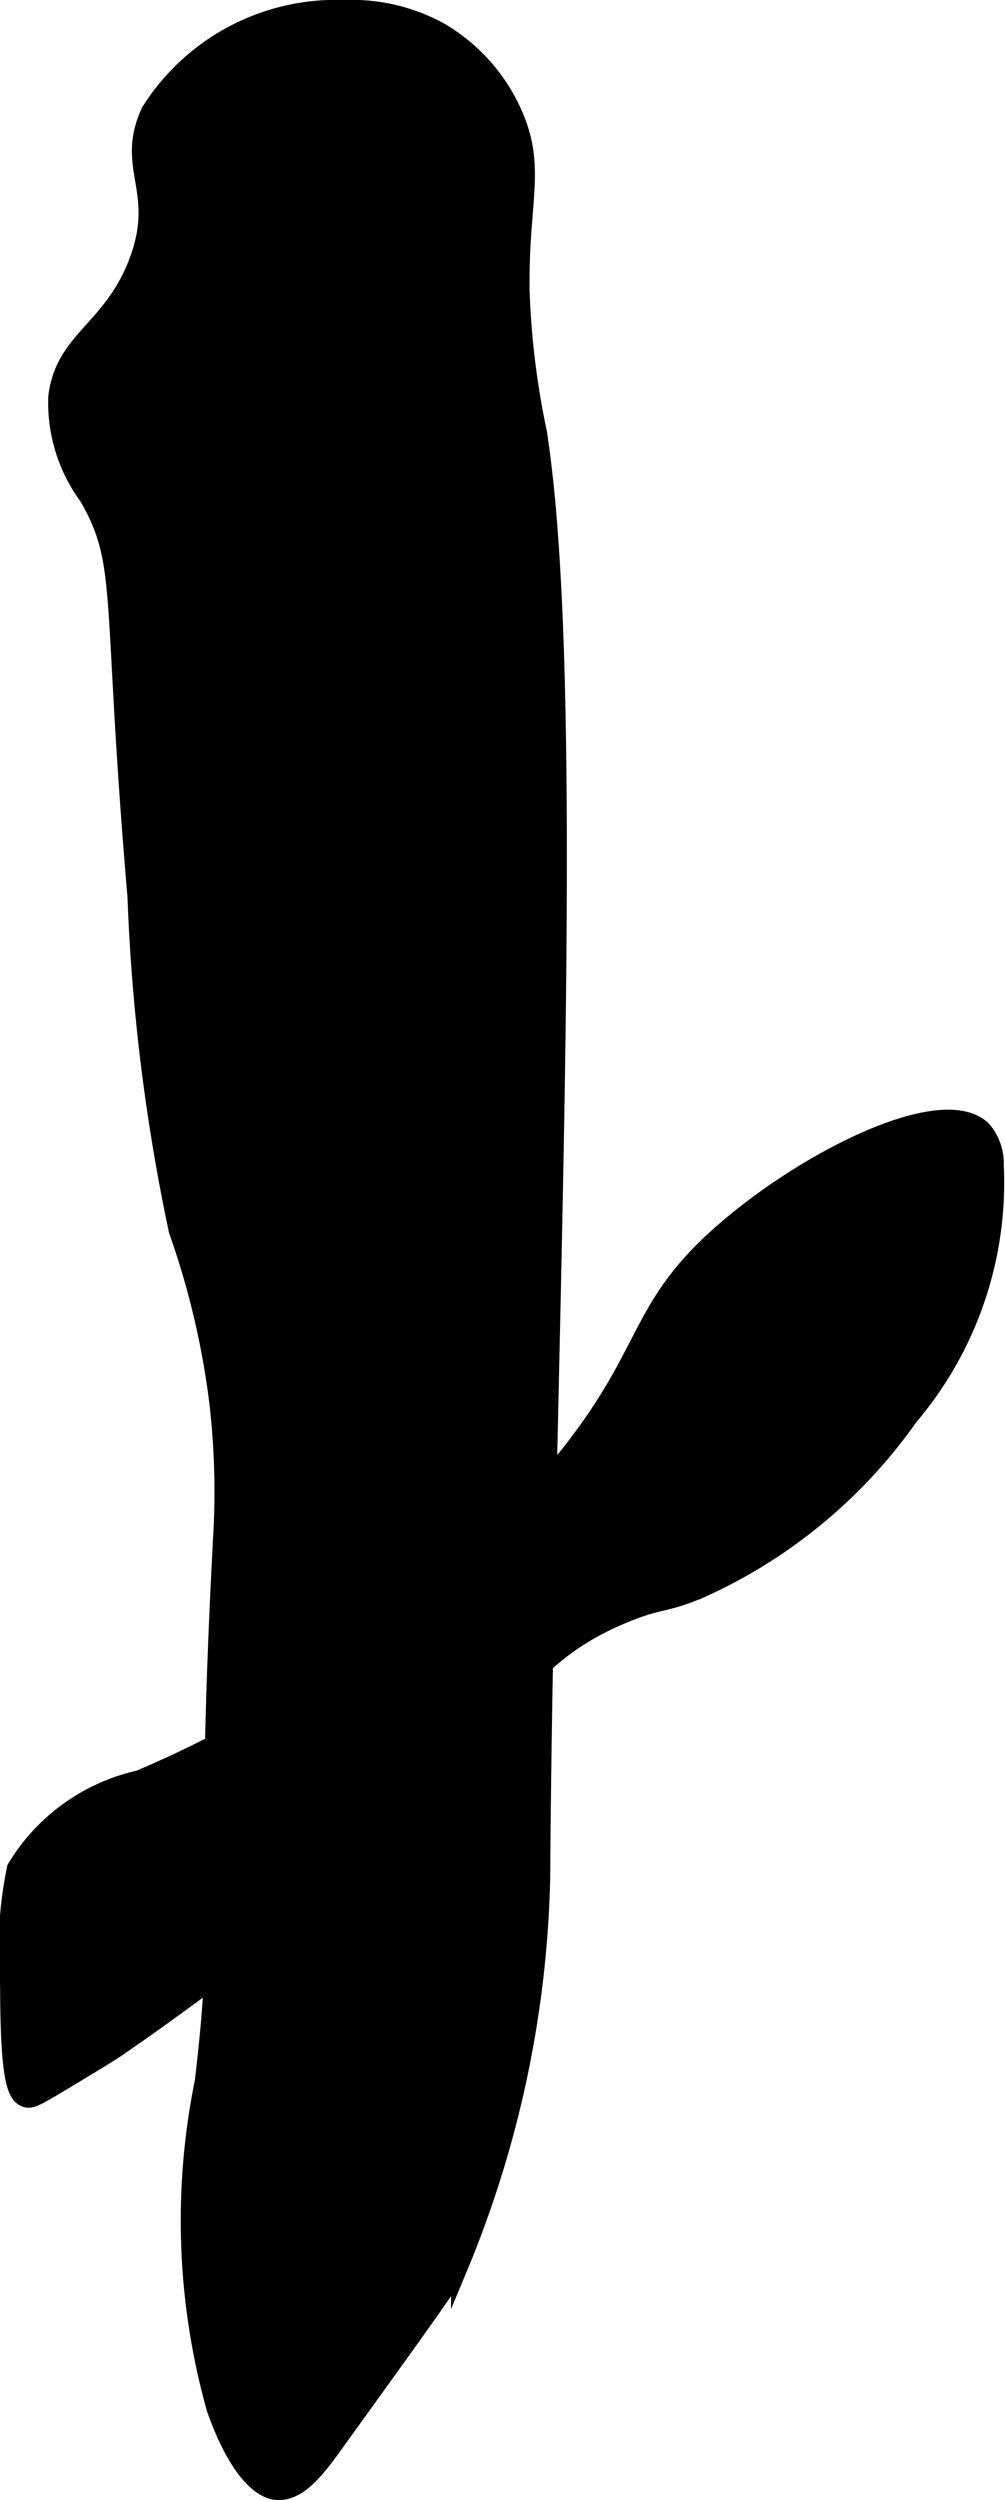 <?xml version="1.0" encoding="UTF-8"?>
<svg xmlns="http://www.w3.org/2000/svg"
     version="1.1"
     width="3.218mm"
     height="8mm"
     viewBox="0 0 9.122 22.677">
   <defs>
      <style type="text/css"><![CDATA[
      .a {
        stroke: #000;
        stroke-miterlimit: 10;
        stroke-width: 0.15px;
      }
    ]]></style>
   </defs>
   <path class="a"
         d="M.513,3.602a1.441,1.441,0,0,0,.281.906c.356.62.201.861.438,3.625a17.697,17.697,0,0,0,.375,3.031,7.377,7.377,0,0,1,.368,1.56,6.958,6.958,0,0,1,.034,1.224c-.187,3.544.038,3.206-.166,4.932a6.324,6.324,0,0,0,.108,2.972c.254.714.51.747.562.75.204.014.371-.212.54-.447.711-.986,1.067-1.479,1.116-1.584a9.747,9.747,0,0,0,.75-3.531c.03-4.653.343-10.754-.031-13.125a7.357,7.357,0,0,1-.156-1.281c-.011-.808.15-1.106-.062-1.594A1.637,1.637,0,0,0,3.997.28,1.661,1.661,0,0,0,3.13.075a2.003,2.003,0,0,0-1.773.933c-.24.517.131.715-.11,1.36C1.015,2.989.573,3.074.513,3.602Z"/>
   <path class="a"
         d="M1.263,16.133a1.76,1.76,0,0,0-1.125.812,3.684,3.684,0,0,0-.062,1.063c.002.821.055.997.156,1.031.049.017.092-.005.334-.15.31-.187.466-.281.527-.326A25.047,25.047,0,0,0,3.575,16.61C4.595,15.581,4.764,15.006,5.7,14.633c.311-.124.318-.07.659-.212a4.658,4.658,0,0,0,1.899-1.567,3.289,3.289,0,0,0,.778-2.286.474.474,0,0,0-.117-.327c-.365-.341-1.553.245-2.314.892-.833.709-.676,1.084-1.444,2.057A10.031,10.031,0,0,1,1.263,16.133Z"/>
</svg>
